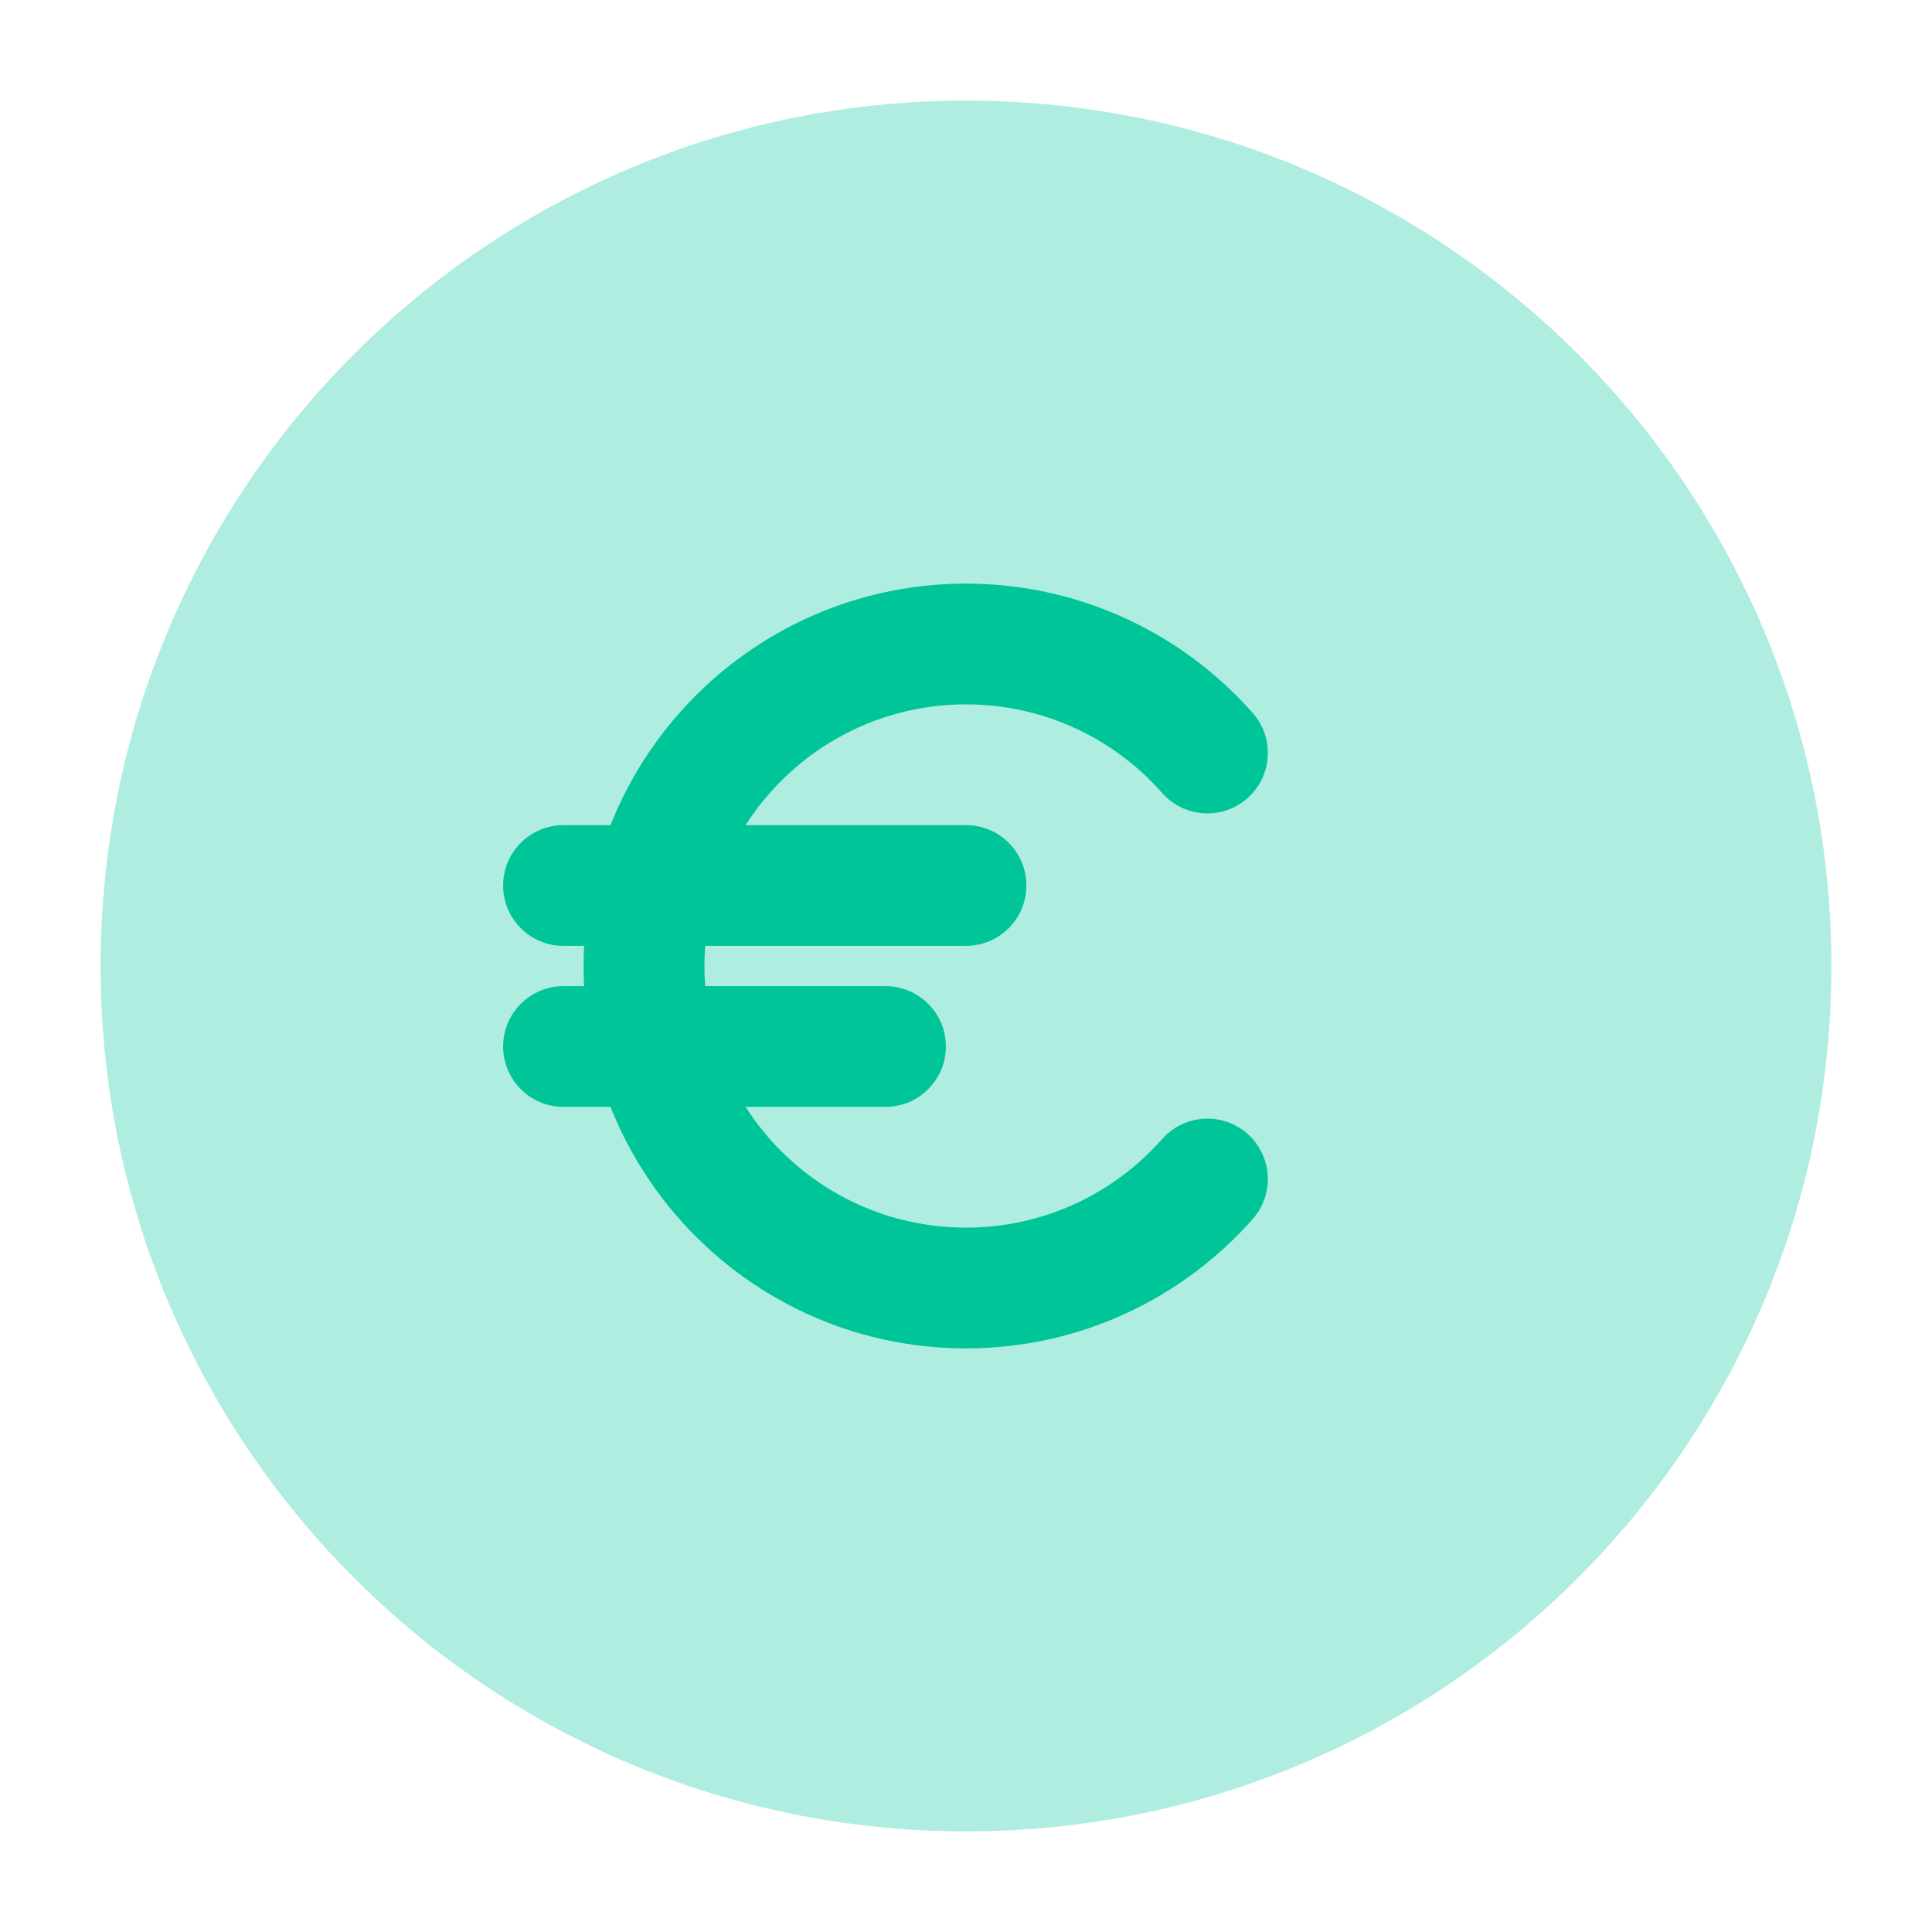 <svg width="24" height="24" viewBox="0 0 24 24" fill="none" xmlns="http://www.w3.org/2000/svg">
<path opacity="0.32" d="M12 1.25C6.063 1.25 1.25 6.063 1.25 12C1.25 17.937 6.063 22.75 12 22.75C17.937 22.75 22.75 17.937 22.75 12C22.75 6.063 17.937 1.25 12 1.25Z" fill="#00C599"/>
<path d="M12 7.25C13.419 7.25 14.693 7.873 15.562 8.857C15.836 9.168 15.806 9.642 15.496 9.916C15.185 10.19 14.711 10.161 14.437 9.851C13.841 9.175 12.97 8.75 12 8.75C10.849 8.75 9.839 9.348 9.262 10.25H12C12.414 10.25 12.75 10.586 12.75 11C12.75 11.414 12.414 11.75 12 11.75H8.761C8.754 11.832 8.75 11.916 8.75 12C8.75 12.084 8.754 12.168 8.761 12.25H11C11.414 12.25 11.75 12.586 11.75 13C11.75 13.414 11.414 13.75 11 13.75H9.262C9.839 14.652 10.849 15.25 12 15.25C12.97 15.25 13.841 14.825 14.437 14.149C14.711 13.839 15.185 13.81 15.496 14.084C15.806 14.358 15.836 14.832 15.562 15.143C14.693 16.127 13.419 16.75 12 16.75C9.995 16.75 8.281 15.507 7.584 13.75H7C6.586 13.75 6.25 13.414 6.25 13C6.25 12.586 6.586 12.25 7 12.25H7.256C7.251 12.167 7.25 12.084 7.25 12C7.25 11.916 7.251 11.833 7.256 11.75H7C6.586 11.75 6.25 11.414 6.25 11C6.25 10.586 6.586 10.25 7 10.25H7.584C8.281 8.493 9.995 7.25 12 7.25Z" fill="#00C599"/>
</svg>
